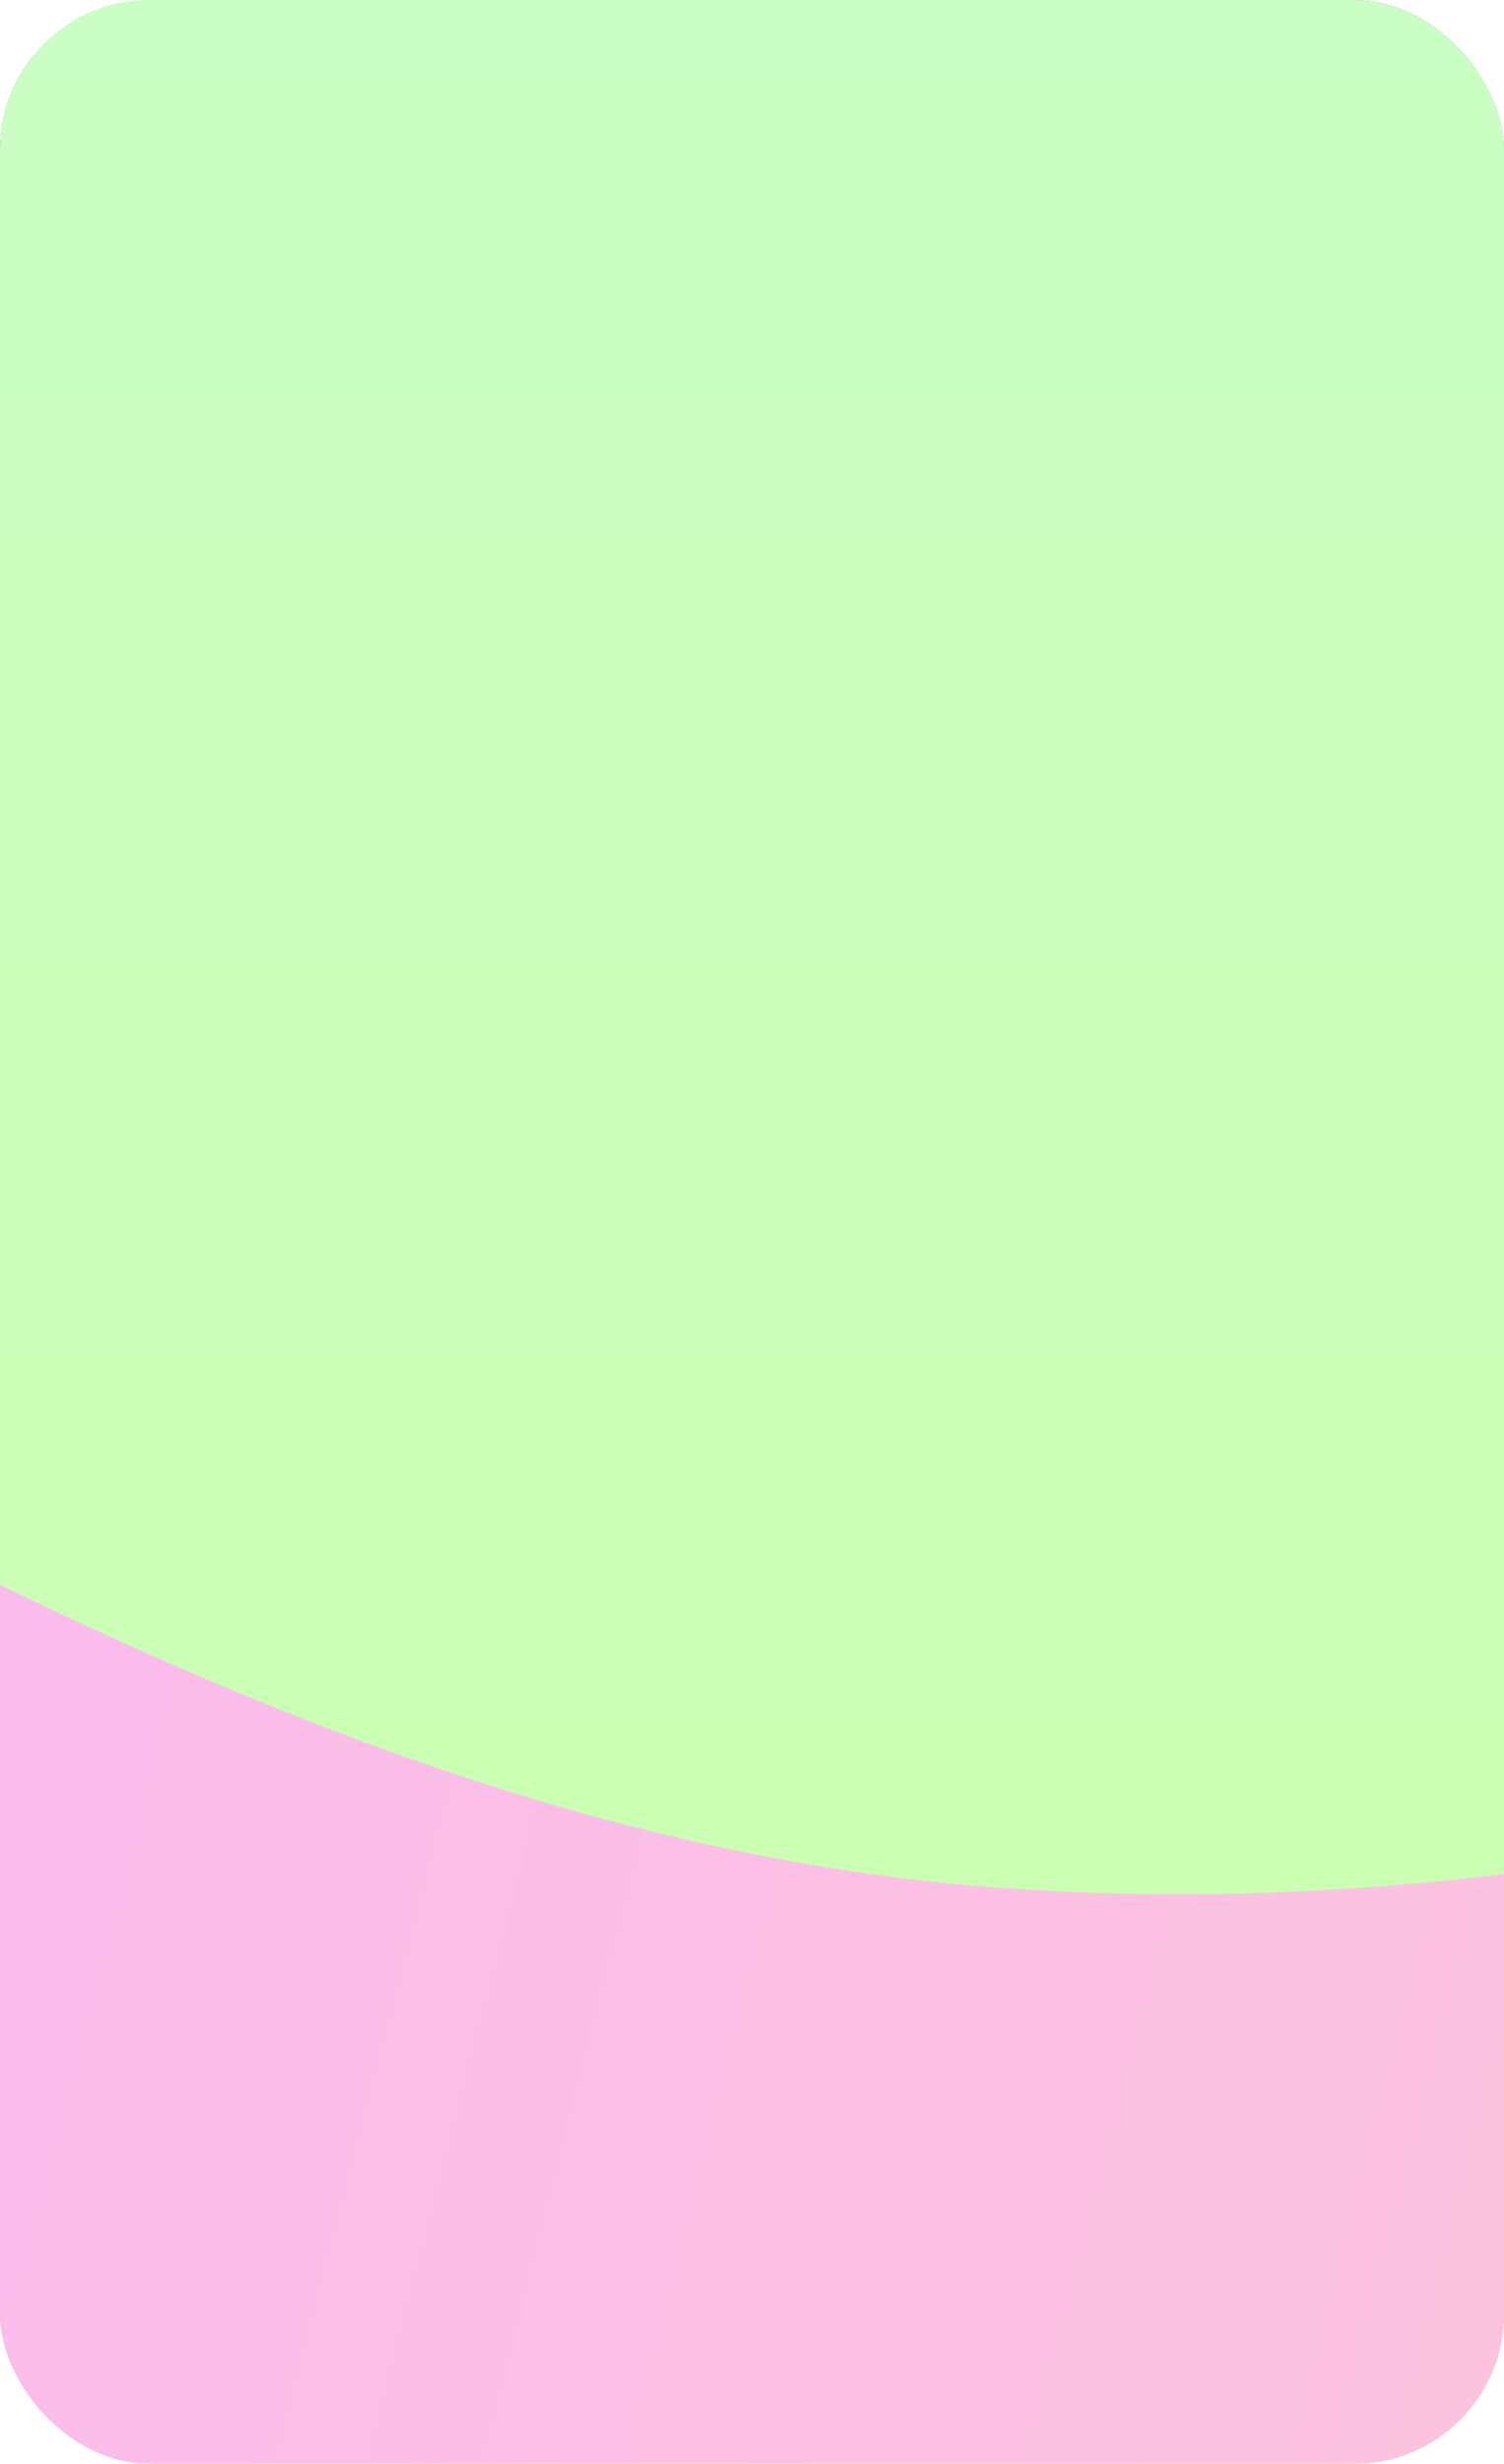 <svg xmlns="http://www.w3.org/2000/svg" width="251" height="411" fill="none">
  <g filter="url(#a)">
    <g clip-path="url(#b)">
      <rect width="251" height="411" fill="url(#c)" rx="25"/>
      <g filter="url(#d)">
        <path fill="url(#e)" fill-rule="evenodd" d="M704.591 685.3c-38.954 82.145-127.036 125.249-193.778 186.944-59.562 55.058-105.47 127.591-180.289 158.836-74.345 31.05-157.92 7.97-238.077 15.88-91.311 9.01-184.47 68.27-269.656 34.21-84.219-33.68-122.212-131.365-168.513-209.413-43.123-72.691-78.205-149.151-93.528-232.299-15.215-82.571-22.078-169.183 4.89-248.711 26.395-77.836 89.211-135.337 145.609-195.097 54.214-57.445 109.028-114.694 179.801-149.708C-36.895 10.294 43.28 2.553 122.947-8.03c90.328-12 191.892-60.192 269.625-12.656 79.174 48.418 59.196 176.267 116.869 249.011 59.766 75.384 184.287 90.011 222.08 178.507 37.076 86.82 13.536 193.139-26.93 278.469Z" clip-rule="evenodd"/>
      </g>
      <g filter="url(#f)">
        <path fill="url(#g)" fill-rule="evenodd" d="M167.712-1070.22c110.217 20.18 188.957 107.887 283.322 165.783 84.212 51.667 185.09 82.616 245.559 158.697 60.086 75.598 58.337 177.673 92.563 266.72 38.989 101.436 138.612 190.161 124.233 297.313C899.173-75.771 794.164-3.66 715.196 72.132 641.648 142.72 561.11 205.255 466.471 247.236c-93.982 41.689-195.375 75.047-298.759 67.749-101.185-7.142-189.323-61.798-278.177-108.472-85.413-44.866-170.777-90.475-234.499-160.83-64.876-71.631-98.909-160.748-136.183-248.445-42.261-99.433-131.251-201.006-98.464-303.634 33.395-104.53 192.37-119.447 261.484-206.639 71.623-90.356 50.616-236.619 144.702-305.795 92.303-67.86 226.647-72.37 341.137-51.39Z" clip-rule="evenodd"/>
      </g>
      <g filter="url(#h)">
        <path fill="#fff" fill-opacity=".7" d="M-415-335H665V745H-415z"/>
      </g>
    </g>
  </g>
  <defs>
    <filter id="a" width="451" height="611" x="-100" y="-100" color-interpolation-filters="sRGB" filterUnits="userSpaceOnUse">
      <feFlood flood-opacity="0" result="BackgroundImageFix"/>
      <feGaussianBlur in="BackgroundImageFix" stdDeviation="50"/>
      <feComposite in2="SourceAlpha" operator="in" result="effect1_backgroundBlur_112_417"/>
      <feBlend in="SourceGraphic" in2="effect1_backgroundBlur_112_417" result="shape"/>
    </filter>
    <filter id="d" width="1802.68" height="1732.86" x="-752.632" y="-341.238" color-interpolation-filters="sRGB" filterUnits="userSpaceOnUse">
      <feFlood flood-opacity="0" result="BackgroundImageFix"/>
      <feBlend in="SourceGraphic" in2="BackgroundImageFix" result="shape"/>
      <feGaussianBlur result="effect1_foregroundBlur_112_417" stdDeviation="150"/>
    </filter>
    <filter id="f" width="2101.51" height="1997.29" x="-886.714" y="-1381.3" color-interpolation-filters="sRGB" filterUnits="userSpaceOnUse">
      <feFlood flood-opacity="0" result="BackgroundImageFix"/>
      <feBlend in="SourceGraphic" in2="BackgroundImageFix" result="shape"/>
      <feGaussianBlur result="effect1_foregroundBlur_112_417" stdDeviation="150"/>
    </filter>
    <filter id="h" width="1240" height="1240" x="-495" y="-415" color-interpolation-filters="sRGB" filterUnits="userSpaceOnUse">
      <feFlood flood-opacity="0" result="BackgroundImageFix"/>
      <feGaussianBlur in="BackgroundImageFix" stdDeviation="40"/>
      <feComposite in2="SourceAlpha" operator="in" result="effect1_backgroundBlur_112_417"/>
      <feBlend in="SourceGraphic" in2="effect1_backgroundBlur_112_417" result="shape"/>
    </filter>
    <linearGradient id="c" x1="-26.076" x2="382.788" y1="-31.759" y2="66.534" gradientUnits="userSpaceOnUse">
      <stop offset=".006" stop-color="#fff" stop-opacity=".4"/>
      <stop offset="1" stop-color="#fff" stop-opacity=".09"/>
    </linearGradient>
    <linearGradient id="e" x1="714.444" x2="-434.443" y1="684.777" y2="387.655" gradientUnits="userSpaceOnUse">
      <stop stop-color="#FF613F"/>
      <stop offset="1" stop-color="#EB00FF"/>
    </linearGradient>
    <linearGradient id="g" x1="164.041" x2="164.041" y1="-1081.3" y2="315.993" gradientUnits="userSpaceOnUse">
      <stop stop-color="#3FE8FF"/>
      <stop offset="1" stop-color="#52FF00"/>
    </linearGradient>
    <clipPath id="b">
      <rect width="251" height="411" fill="#fff" rx="25"/>
    </clipPath>
  </defs>
</svg>
